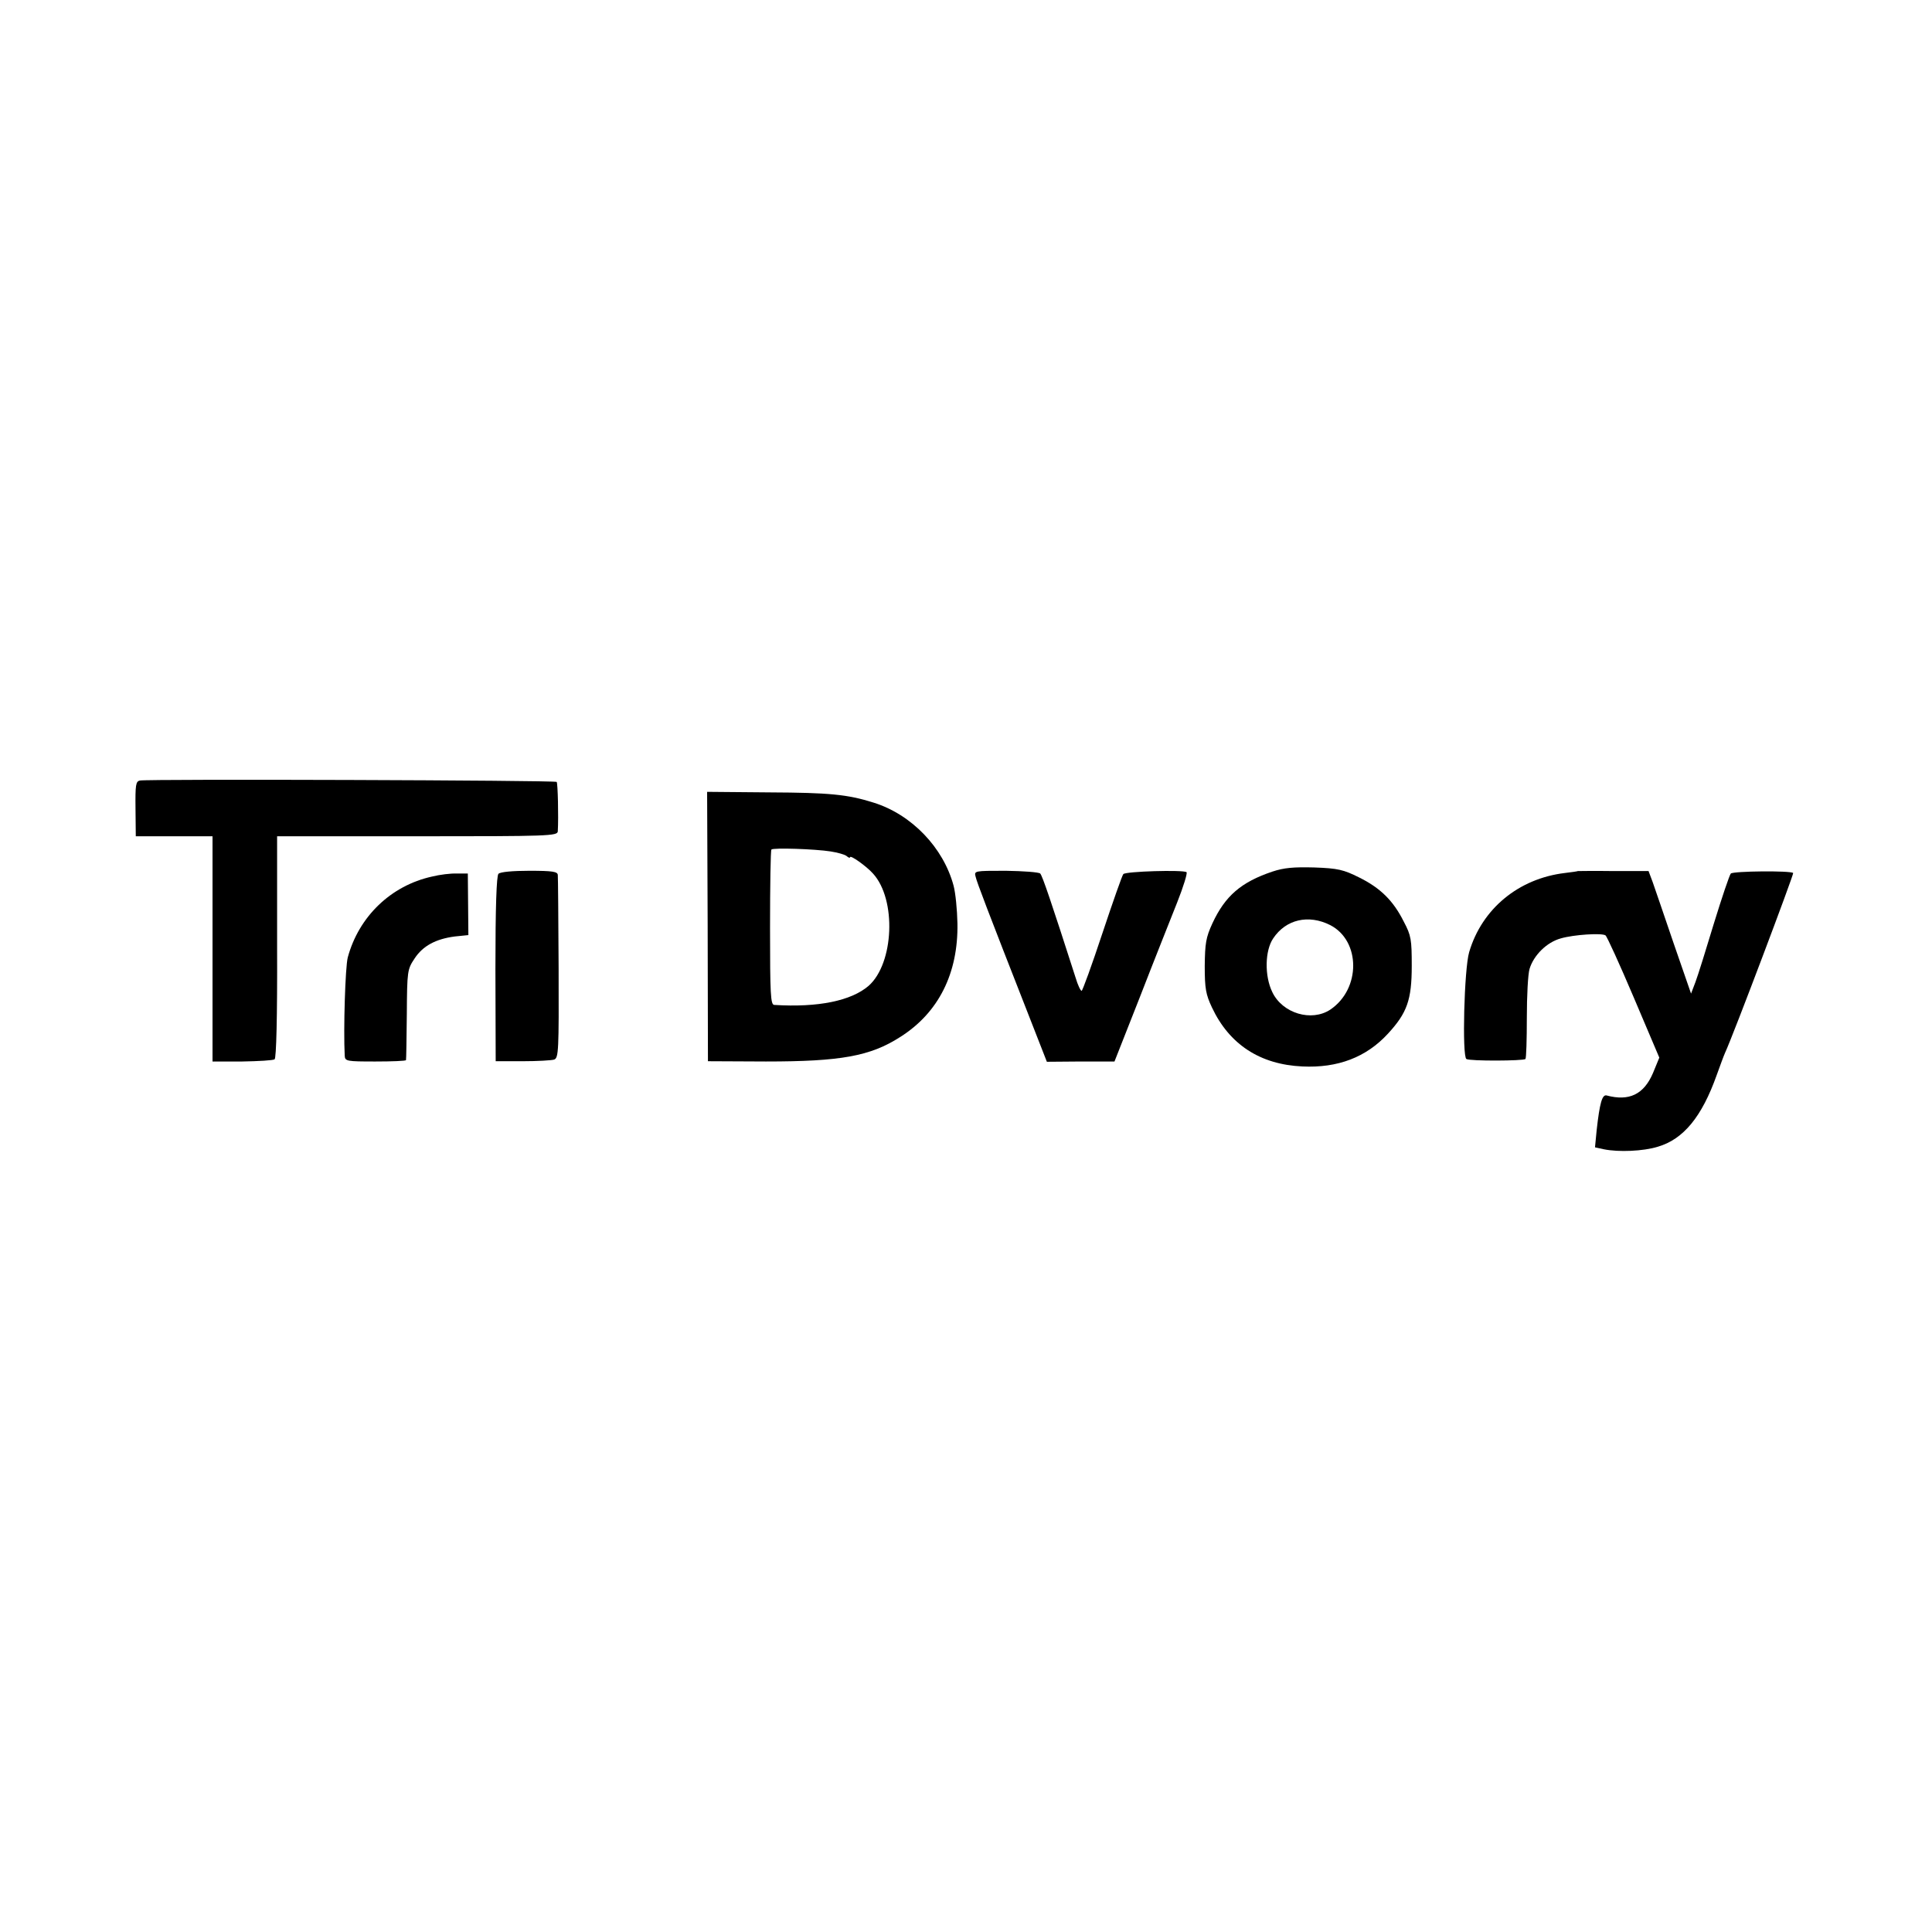 <?xml version="1.0" standalone="no"?>
<!DOCTYPE svg PUBLIC "-//W3C//DTD SVG 20010904//EN"
 "http://www.w3.org/TR/2001/REC-SVG-20010904/DTD/svg10.dtd">
<svg version="1.0" xmlns="http://www.w3.org/2000/svg"
 width="700pt" height="700pt" viewBox="0 0 700 700"
 preserveAspectRatio="xMidYMid meet">
<g transform="translate(0,700) scale(0.1,-0.1)"
fill="#000000" stroke="none">
<path d="M507 4172 c-15 -3 -17 -15 -16 -103 l1 -99 139 0 139 0 0 -408 0
-408 108 0 c59 1 112 4 117 8 6 4 10 150 9 407 l0 401 508 0 c477 0 508 1 509
18 3 53 0 174 -4 179 -6 6 -1480 11 -1510 5z"/>
<path d="M2564 3643 l1 -488 210 -1 c271 0 378 19 487 89 139 88 210 231 207
411 -1 50 -7 111 -14 137 -37 138 -152 258 -290 301 -95 30 -162 36 -376 37
l-227 2 2 -488z m446 272 c25 -4 51 -11 58 -17 6 -6 12 -7 12 -4 0 10 60 -33
83 -59 86 -94 76 -326 -16 -407 -63 -54 -182 -79 -342 -69 -13 1 -15 39 -15
279 0 153 2 281 5 284 7 7 158 2 215 -7z"/>
<path d="M4610 3842 c-113 -38 -171 -88 -217 -187 -24 -52 -27 -73 -28 -155 0
-82 4 -103 26 -150 63 -134 174 -207 328 -214 128 -6 231 33 310 119 69 75 86
122 86 245 0 96 -2 110 -29 161 -38 76 -85 122 -162 160 -56 28 -77 33 -162
36 -75 2 -110 -1 -152 -15z m210 -194 c110 -57 111 -231 0 -306 -68 -45 -173
-14 -210 63 -29 59 -27 151 3 195 46 69 128 88 207 48z"/>
<path d="M1806 3834 c-7 -7 -11 -120 -11 -345 l1 -334 97 0 c54 0 106 3 115 6
16 6 17 34 16 330 -1 178 -2 331 -3 339 -1 12 -19 15 -103 15 -59 0 -106 -4
-112 -11z"/>
<path d="M3535 3823 c5 -21 39 -111 197 -514 l61 -156 123 1 122 0 93 236 c50
129 111 282 134 340 23 58 38 107 34 110 -13 9 -220 3 -229 -7 -4 -4 -38 -101
-76 -215 -38 -115 -72 -208 -75 -208 -4 0 -14 21 -22 48 -88 274 -120 368
-128 377 -5 5 -61 9 -125 10 -114 0 -115 0 -109 -22z"/>
<path d="M5717 3844 c-1 -1 -22 -4 -47 -7 -168 -20 -301 -130 -347 -287 -18
-61 -26 -377 -10 -387 13 -8 206 -7 214 0 3 4 5 71 5 149 0 79 4 159 10 178
15 49 62 96 113 110 48 14 149 20 162 11 5 -3 51 -104 102 -224 l93 -219 -23
-56 c-33 -77 -86 -103 -168 -81 -16 4 -25 -27 -36 -126 l-6 -62 32 -7 c54 -11
143 -7 195 9 93 27 160 108 214 260 12 33 25 69 30 80 31 67 250 648 247 652
-9 9 -217 7 -226 -2 -5 -6 -32 -86 -61 -180 -28 -93 -58 -189 -67 -213 l-16
-42 -63 182 c-34 101 -69 201 -76 222 l-15 40 -127 0 c-70 1 -128 0 -129 0z"/>
<path d="M1565 3824 c-149 -33 -265 -145 -305 -293 -9 -35 -16 -260 -11 -356
1 -20 7 -21 111 -21 61 0 110 2 111 5 1 3 2 78 3 167 1 156 2 162 28 201 30
46 77 71 146 80 l49 5 -1 112 -1 111 -40 0 c-22 1 -62 -4 -90 -11z"/>
</g>
</svg>
